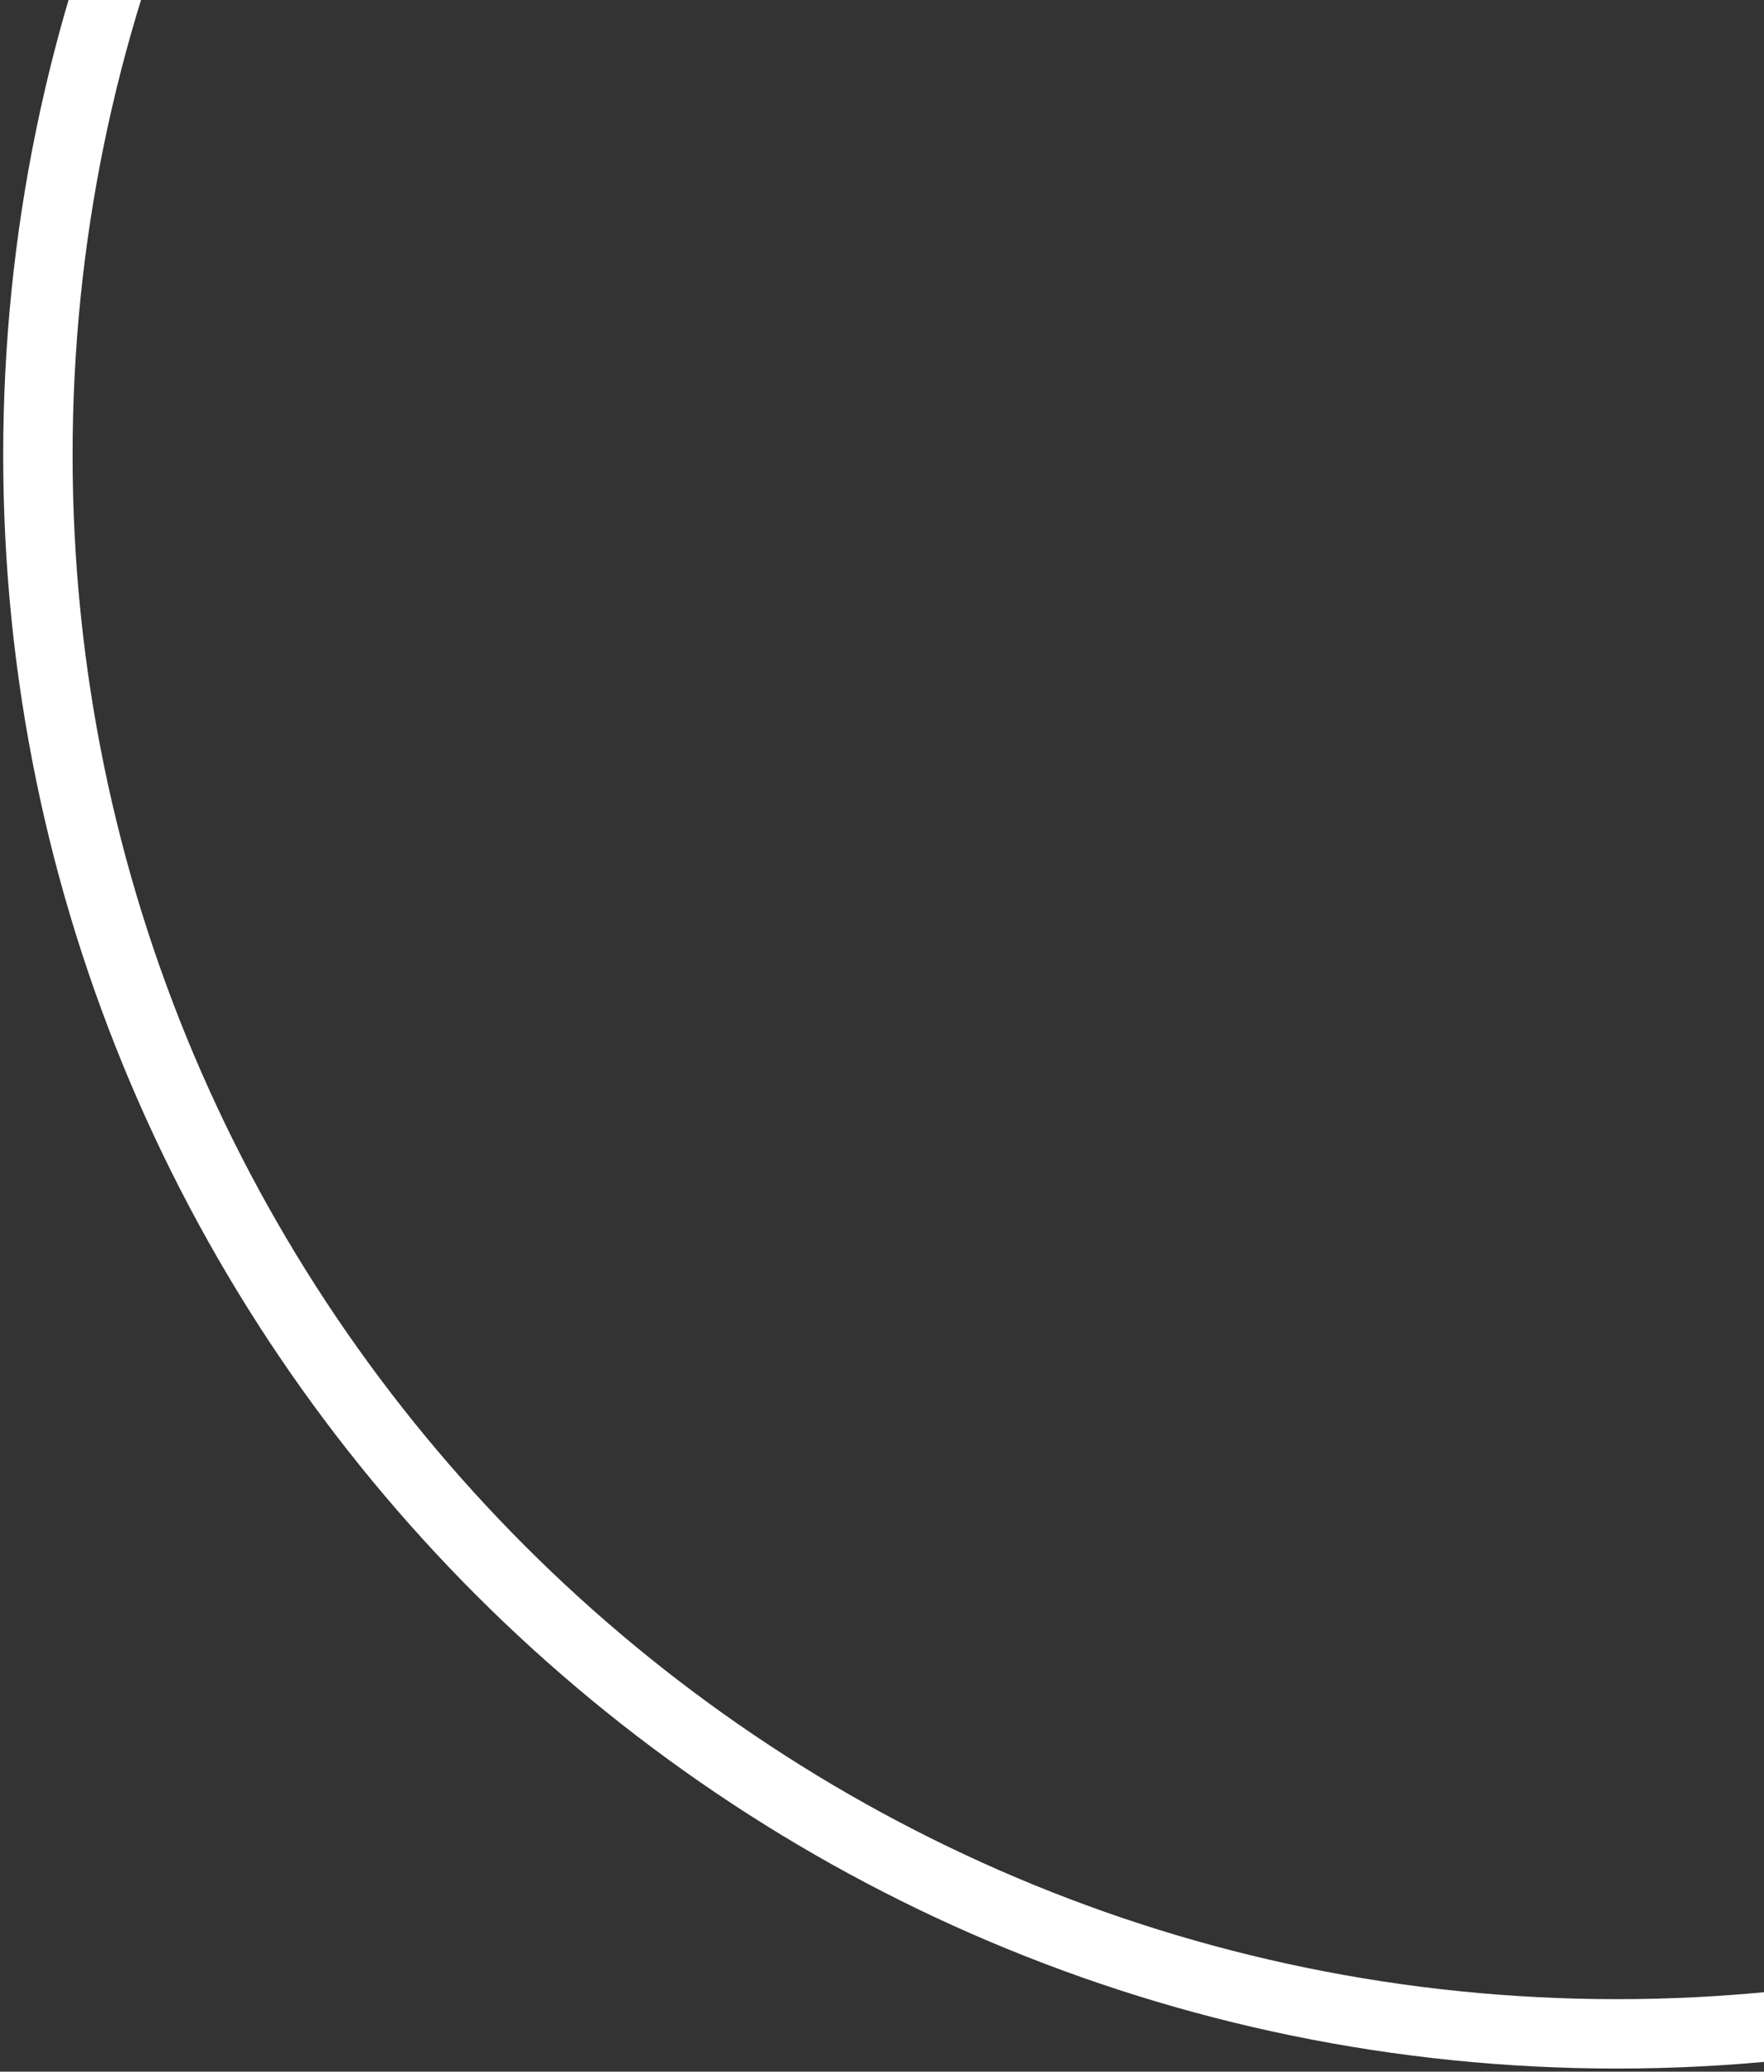 <svg width="126" height="148" viewBox="0 0 126 148" fill="none" xmlns="http://www.w3.org/2000/svg">
<rect x="0" y="0" width="126" height="148" fill="#333333" stroke="none"/>
<path id="Vector" d="M115.5 147.778C51.944 147.778 0.229 96.063 0.229 32.507C0.229 -31.05 51.944 -82.765 115.5 -82.765C179.057 -82.765 230.772 -31.05 230.772 32.507C230.756 96.063 179.057 147.778 115.5 147.778ZM115.5 -77.808C54.664 -77.808 5.186 -28.315 5.186 32.507C5.186 93.343 54.679 142.821 115.5 142.821C176.322 142.821 225.815 93.328 225.815 32.507C225.815 -28.315 176.322 -77.808 115.5 -77.808Z" fill="white"/>
</svg>
